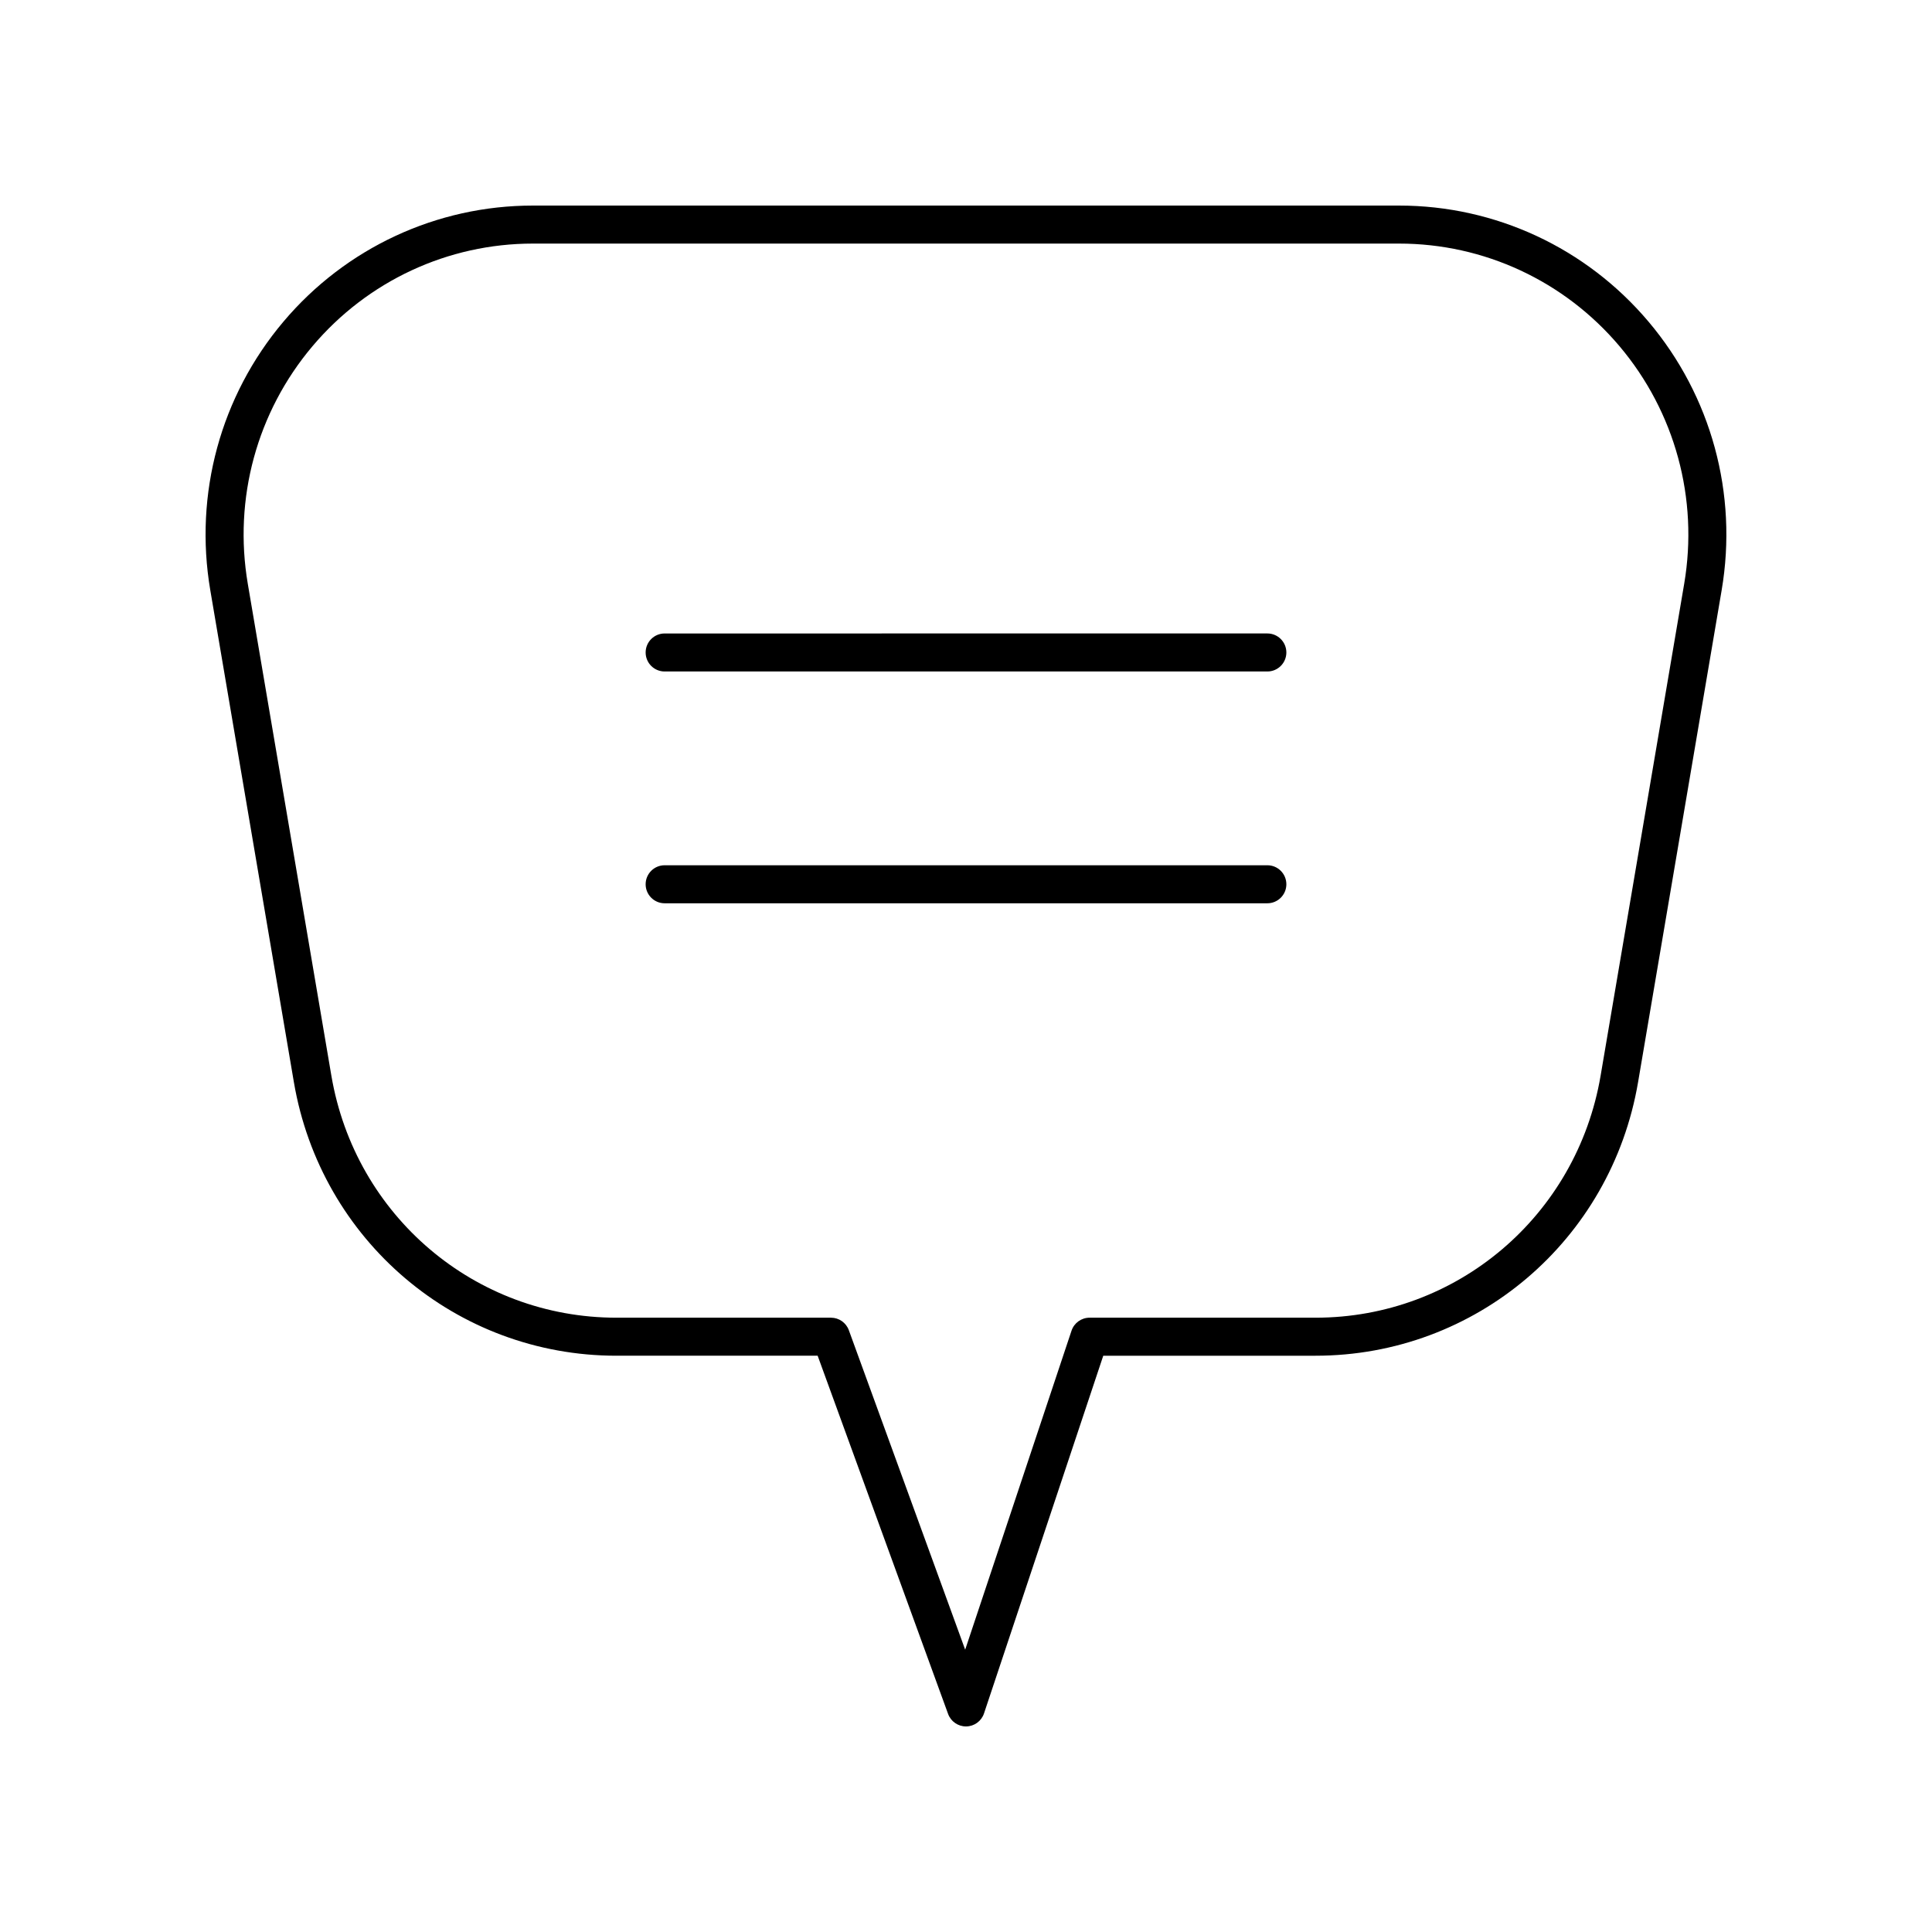 <?xml version="1.0" encoding="UTF-8"?>
<!-- Uploaded to: SVG Repo, www.svgrepo.com, Generator: SVG Repo Mixer Tools -->
<svg fill="#000000" width="800px" height="800px" version="1.1" viewBox="144 144 512 512" xmlns="http://www.w3.org/2000/svg">
 <g>
  <path d="m307.37 503.28h53.316l34.57 94.93c0.727 1.992 2.621 3.312 4.734 3.312h0.07c2.144-0.031 4.031-1.41 4.711-3.445l31.605-94.797h56.25c42.395 0 78.348-30.504 85.488-72.535l22.145-130.35c4.332-25.5-2.734-51.438-19.387-71.156-16.508-19.551-40.598-30.762-66.102-30.762h-229.55c-25.504 0-49.598 11.211-66.105 30.762-16.652 19.723-23.719 45.656-19.387 71.156l22.148 130.35c7.141 42.027 43.094 72.535 85.488 72.535zm-80.551-267.54c14.586-17.277 35.875-27.188 58.402-27.188h229.55c22.527 0 43.816 9.91 58.406 27.184 14.734 17.449 20.984 40.402 17.152 62.969l-22.148 130.35c-6.316 37.172-38.09 64.148-75.555 64.148h-59.879c-2.168 0-4.094 1.387-4.781 3.445l-28.184 84.535-30.832-84.668c-0.723-1.988-2.613-3.312-4.731-3.312h-56.848c-37.465 0-69.238-26.977-75.555-64.145l-22.148-130.35c-3.836-22.57 2.414-45.523 17.152-62.969z"/>
  <path d="m320.14 321.95h159.72c2.781 0 5.039-2.254 5.039-5.039 0-2.781-2.254-5.039-5.039-5.039l-159.72 0.004c-2.781 0-5.039 2.254-5.039 5.039 0 2.781 2.254 5.035 5.039 5.035z"/>
  <path d="m320.14 383.38h159.72c2.781 0 5.039-2.254 5.039-5.039 0-2.781-2.254-5.039-5.039-5.039h-159.72c-2.781 0-5.039 2.254-5.039 5.039 0 2.781 2.254 5.039 5.039 5.039z"/>
 </g>
</svg>